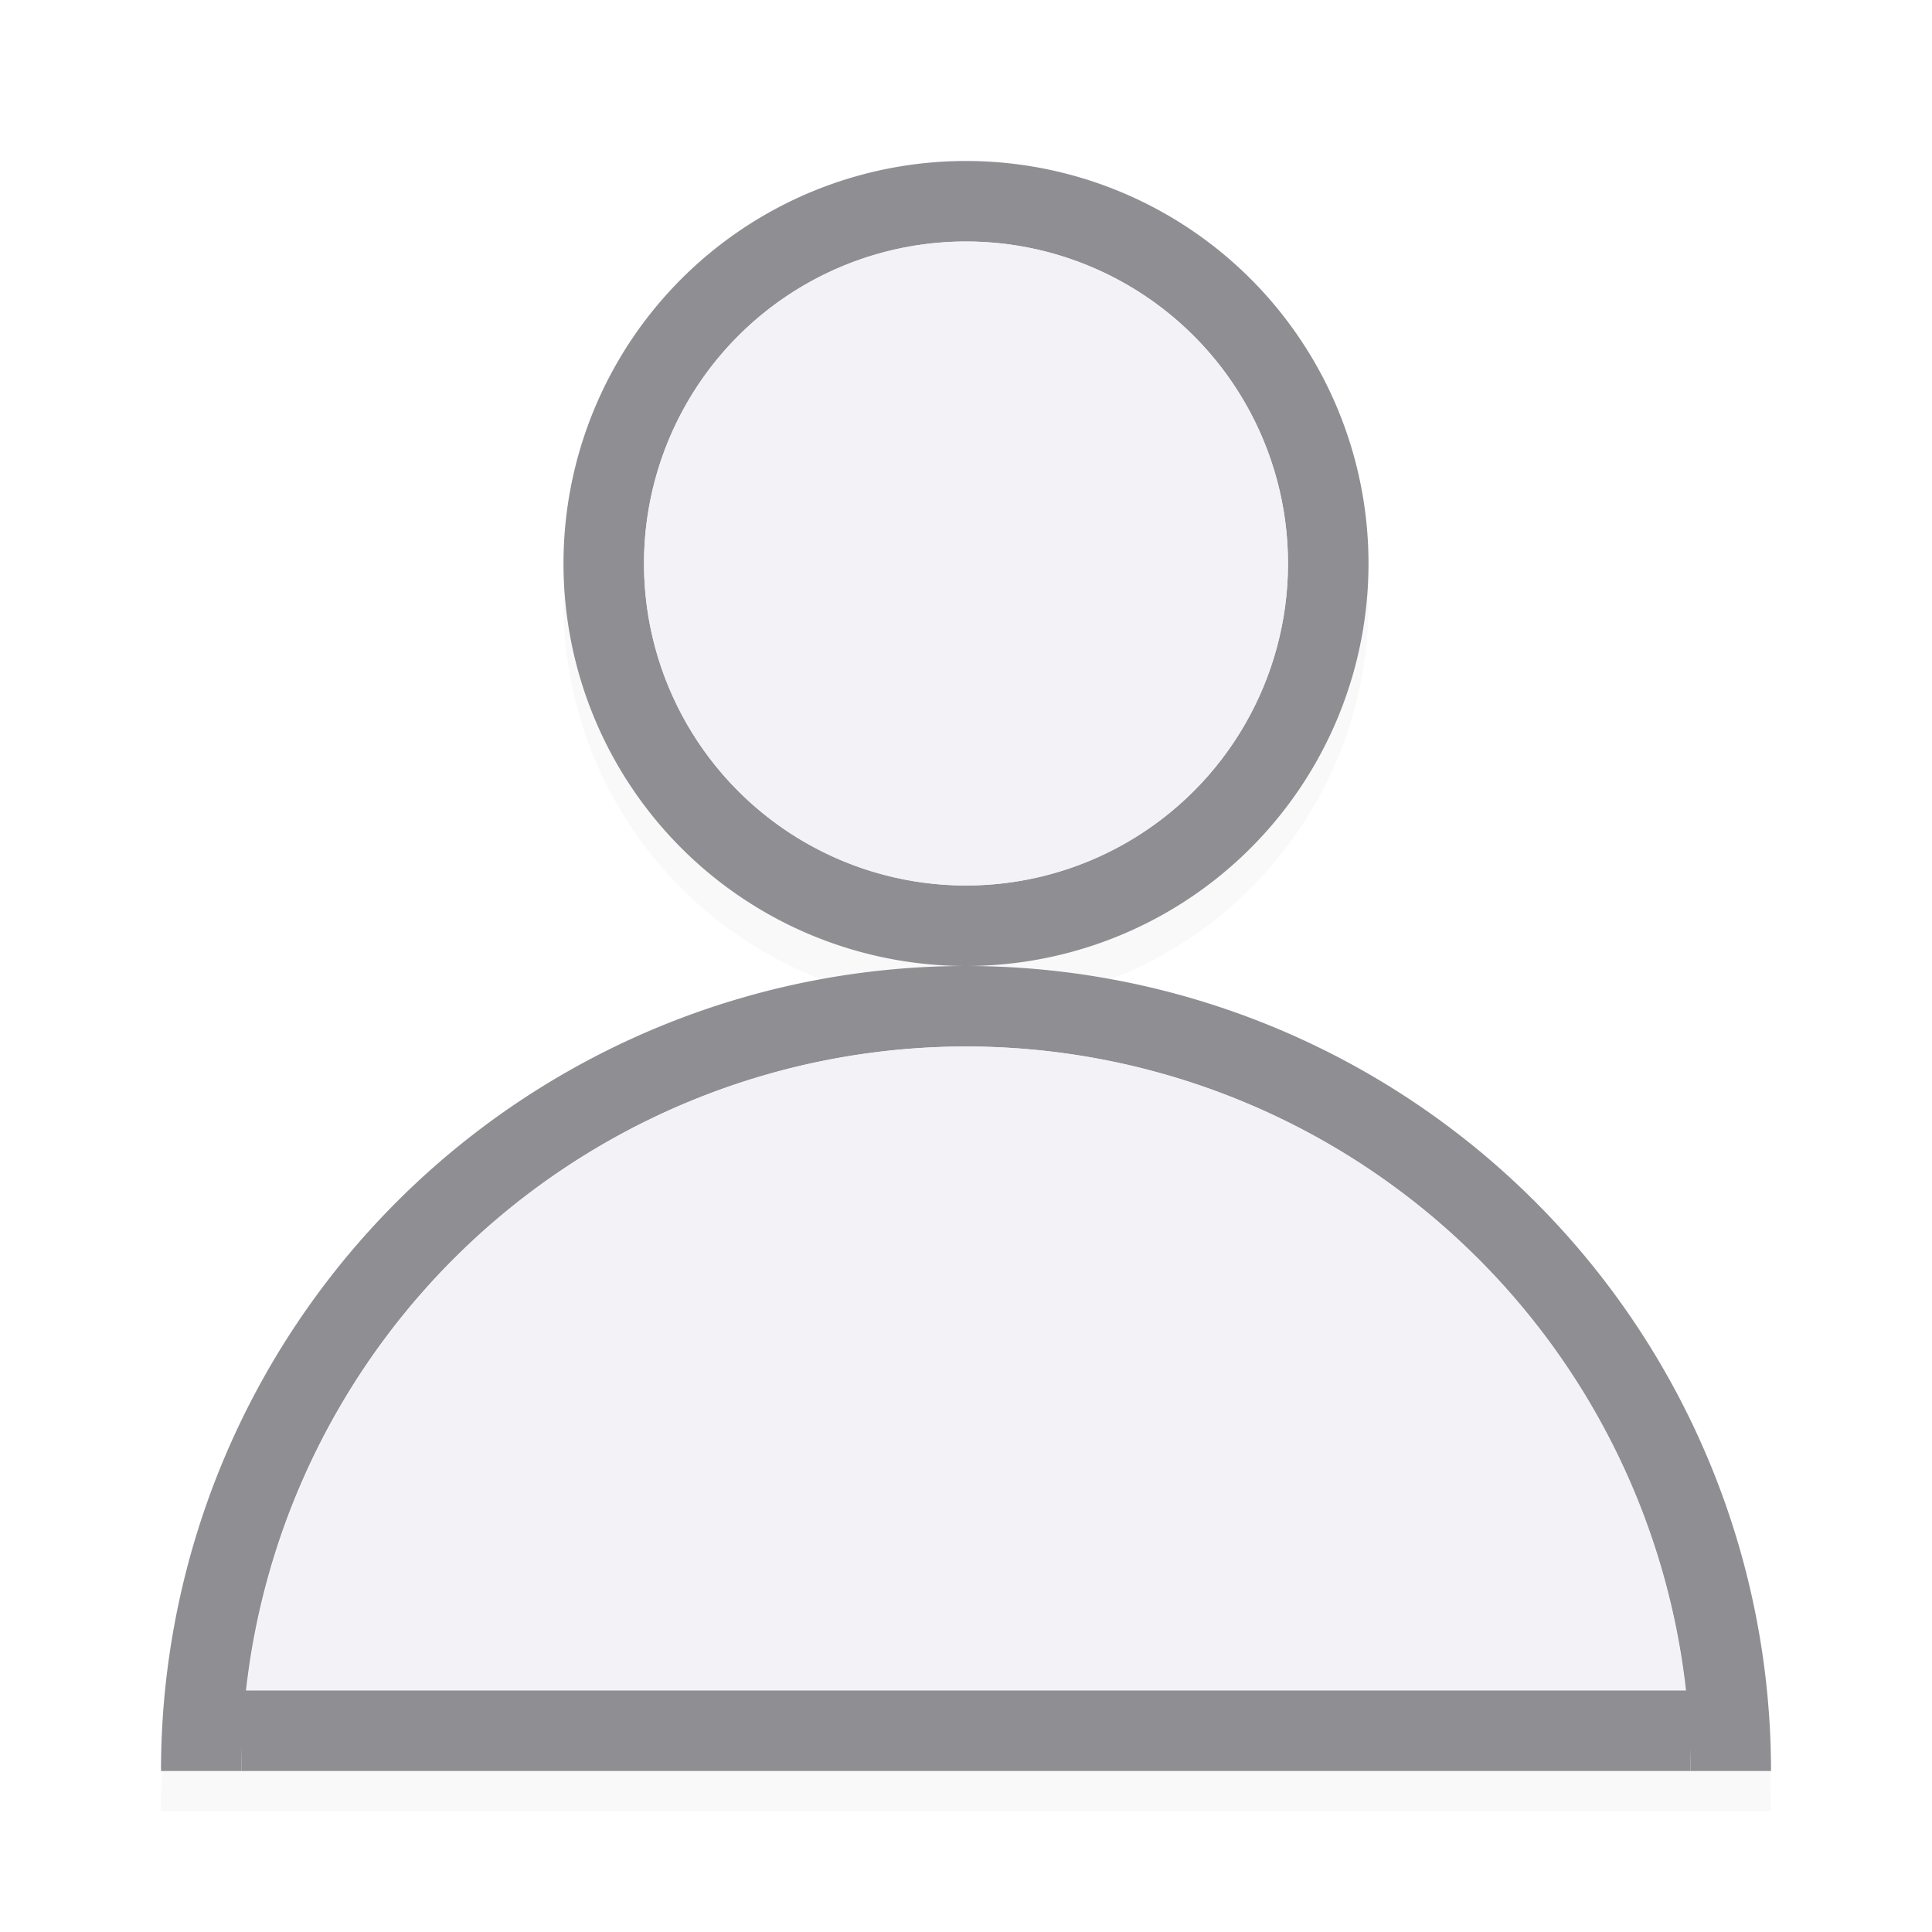 <svg viewBox="0 0 24 24" xmlns="http://www.w3.org/2000/svg" xmlns:xlink="http://www.w3.org/1999/xlink"><filter id="a" color-interpolation-filters="sRGB" height="1.156" width="1.156" x="-.078" y="-.078"><feGaussianBlur stdDeviation=".65"/></filter><path d="m12 2.5a5 5 0 0 0 -5 5 5 5 0 0 0 5 5 5 5 0 0 0 5-5 5 5 0 0 0 -5-5zm0 10a10 10 0 0 0 -10 10h1 18 1a10 10 0 0 0 -10-10zm0 1a9 9 0 0 0 -.779.041 9 9 0 0 1 .779-.041zm.713.035a9 9 0 0 1 .445.049 9 9 0 0 0 -.445-.049zm-1.869.051a9 9 0 0 0 -.533.08 9 9 0 0 1 .533-.08zm2.766.066a9 9 0 0 1 .438.094 9 9 0 0 0 -.438-.094zm-3.629.088a9 9 0 0 0 -.543.139 9 9 0 0 1 .543-.139zm4.486.113a9 9 0 0 1 .486.156 9 9 0 0 0 -.486-.156zm-5.332.127a9 9 0 0 0 -.578.211 9 9 0 0 1 .578-.211zm6.16.154a9 9 0 0 1 .492.213 9 9 0 0 0 -.492-.213zm-6.932.145a9 9 0 0 0 -.625.303 9 9 0 0 1 .625-.303zm7.75.225a9 9 0 0 1 .494.277 9 9 0 0 0 -.494-.277zm-8.547.176a9 9 0 0 0 -.602.371 9 9 0 0 1 .602-.371zm9.311.268a9 9 0 0 1 .467.324 9 9 0 0 0 -.467-.324zm-10.047.199a9 9 0 0 0 -.6.457 9 9 0 0 1 .6-.457zm10.787.332a9 9 0 0 1 .432.371 9 9 0 0 0 -.432-.371zm-11.467.195a9 9 0 0 0 -.578.539 9 9 0 0 1 .578-.539zm12.129.391a9 9 0 0 1 .418.439 9 9 0 0 0 -.418-.439zm-12.783.23a9 9 0 0 0 -.539.617 9 9 0 0 1 .539-.617zm13.387.42a9 9 0 0 1 .375.48 9 9 0 0 0 -.375-.48zm-13.932.205a9 9 0 0 0 -.516.723 9 9 0 0 1 .516-.723zm14.48.52a9 9 0 0 1 .322.514 9 9 0 0 0 -.322-.514zm-15.008.219a9 9 0 0 0 -.436.764 9 9 0 0 1 .436-.764zm15.467.533a9 9 0 0 1 .295.592 9 9 0 0 0 -.295-.592zm-15.912.25a9 9 0 0 0 -.359.807 9 9 0 0 0 -.283.855 9 9 0 0 0 -.27 1.396h-.006a9 9 0 0 1 .275-1.396 9 9 0 0 1 .283-.855 9 9 0 0 1 .359-.807zm16.299.547a9 9 0 0 1 .232.613 9 9 0 0 0 -.232-.613zm.312.857a9 9 0 0 1 .164.615 9 9 0 0 0 -.164-.615zm.223.869a9 9 0 0 1 .102.629 9 9 0 0 0 -.102-.629z" filter="url(#a)" opacity=".15"/><path d="m12 2a5 5 0 0 0 -5 5 5 5 0 0 0 5 5 5 5 0 0 0 5-5 5 5 0 0 0 -5-5zm0 1a4 4 0 0 1 4 4 4 4 0 0 1 -4 4 4 4 0 0 1 -4-4 4 4 0 0 1 4-4z" fill="#8e8e93"/><circle cx="12" cy="7" fill="#f2f2f7" r="4"/><path d="m12 12a10 10 0 0 0 -10 10h1a9 9 0 0 1 9-9 9 9 0 0 1 9 9h1a10 10 0 0 0 -10-10z" fill="#8e8e93"/><path d="m12 13a9 9 0 0 0 -8.934 8h17.873a9 9 0 0 0 -8.939-8z" fill="#f2f2f7"/><path d="m3 21h18v1h-18z" fill="#8e8e93"/></svg>